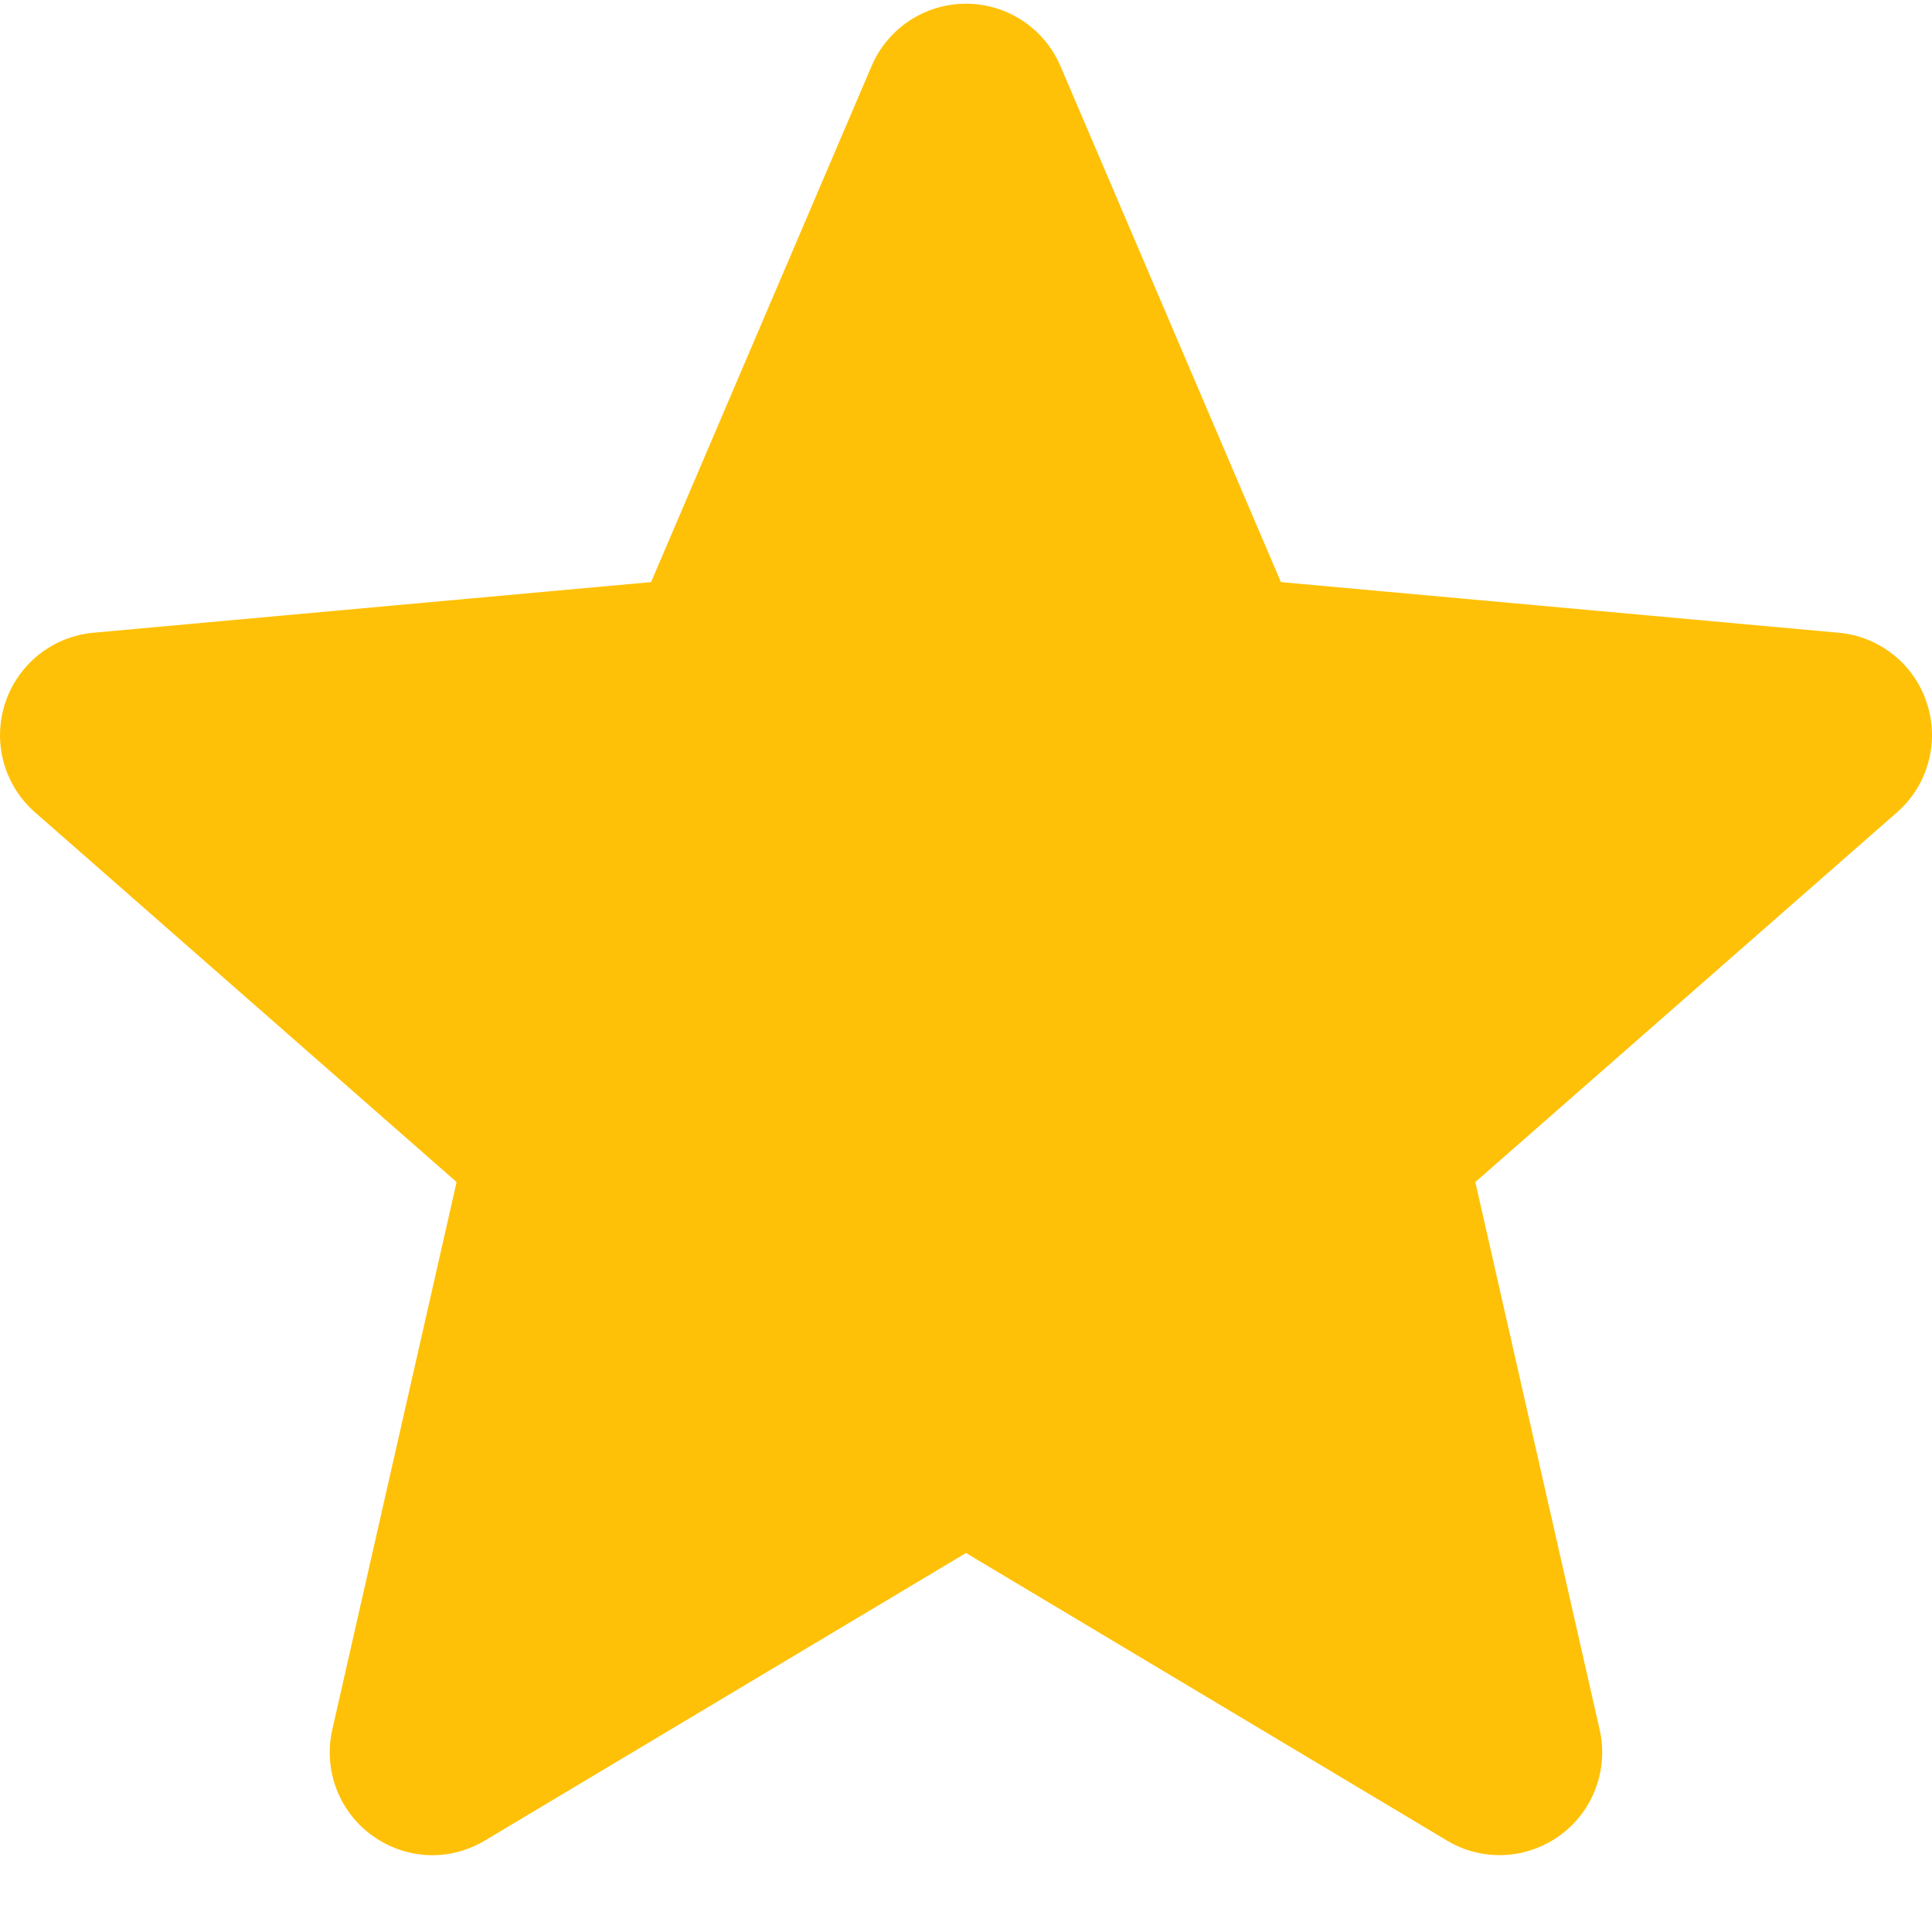 <svg width="24" height="24" viewBox="0 0 24 24" fill="none" xmlns="http://www.w3.org/2000/svg">
<path d="M23.937 8.737C23.861 8.499 23.716 8.289 23.52 8.133C23.325 7.977 23.088 7.882 22.839 7.86L15.912 7.231L13.173 0.82C12.971 0.35 12.511 0.046 12 0.046C11.489 0.046 11.029 0.35 10.827 0.821L8.088 7.231L1.16 7.86C0.911 7.883 0.675 7.978 0.48 8.134C0.285 8.29 0.14 8.5 0.063 8.737C-0.095 9.223 0.051 9.756 0.436 10.092L5.672 14.684L4.128 21.485C4.015 21.985 4.209 22.503 4.624 22.802C4.847 22.963 5.108 23.046 5.371 23.046C5.598 23.046 5.823 22.984 6.025 22.863L12 19.292L17.973 22.863C18.41 23.127 18.961 23.102 19.375 22.802C19.578 22.656 19.733 22.453 19.821 22.218C19.909 21.984 19.927 21.729 19.871 21.485L18.327 14.684L23.563 10.093C23.752 9.929 23.888 9.712 23.954 9.471C24.021 9.23 24.015 8.975 23.937 8.737Z" fill="#FFC107"/>
</svg>
